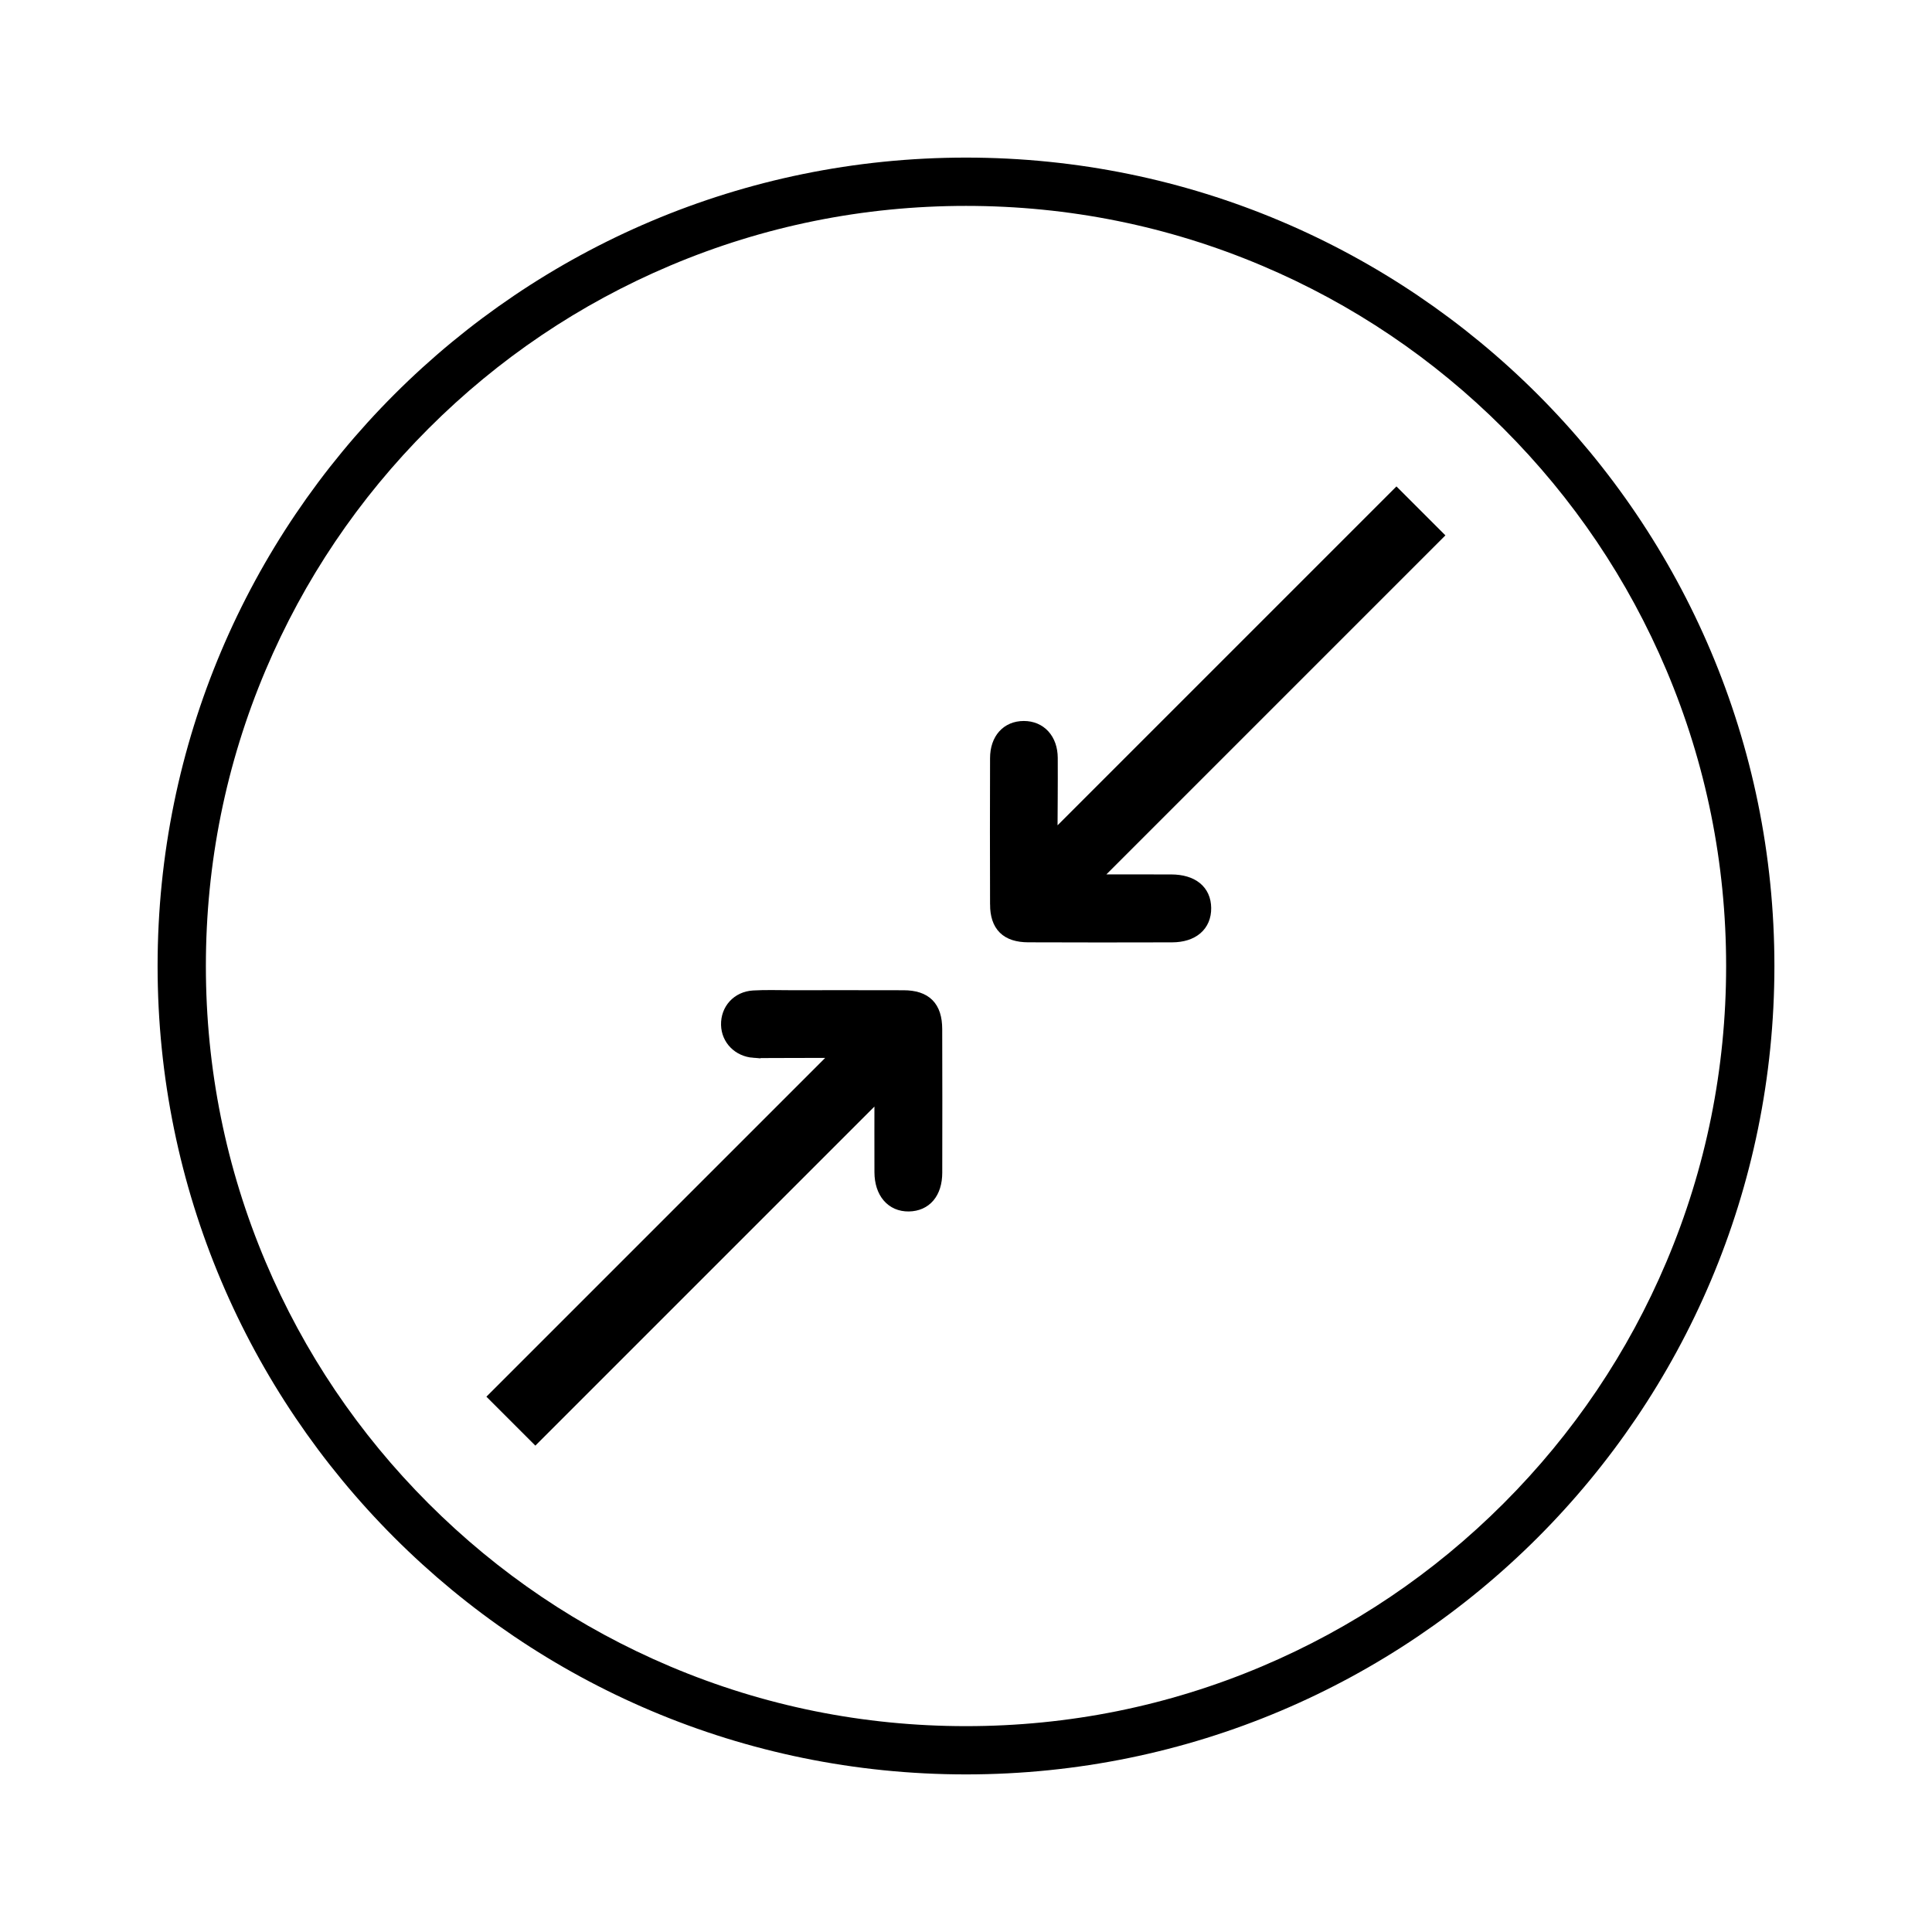 <?xml version="1.0" encoding="UTF-8"?>
<svg id="Camada_1" data-name="Camada 1" xmlns="http://www.w3.org/2000/svg" viewBox="0 0 1000 1000">
  <defs>
    <style>
      .cls-1 {
        stroke-width: 0px;
      }

      .cls-1, .cls-2 {
        fill: #000;
      }

      .cls-2 {
        stroke: #000;
        stroke-miterlimit: 10;
        stroke-width: 7px;
      }
    </style>
  </defs>
  <path class="cls-1" d="M500,106.57c53.12,0,104.65,10.4,153.13,30.91,46.85,19.81,88.93,48.19,125.07,84.33,36.14,36.14,64.51,78.22,84.33,125.07,20.51,48.49,30.91,100.01,30.91,153.13s-10.4,104.65-30.91,153.13c-19.81,46.85-48.19,88.93-84.33,125.07-36.14,36.14-78.22,64.51-125.07,84.33-48.49,20.51-100.01,30.91-153.13,30.91s-104.65-10.4-153.13-30.91c-46.85-19.81-88.93-48.19-125.07-84.33-36.14-36.14-64.51-78.22-84.33-125.07-20.51-48.49-30.91-100.01-30.91-153.13s10.4-104.65,30.91-153.13c19.81-46.85,48.19-88.93,84.33-125.07,36.14-36.14,78.22-64.51,125.07-84.33,48.49-20.51,100.01-30.91,153.13-30.91M500,81.57c-231.1,0-418.43,187.34-418.43,418.43s187.34,418.43,418.43,418.43,418.43-187.34,418.43-418.43S731.1,81.57,500,81.57h0Z"/>
  <path class="cls-2" d="M390.15,544.02c3.06.23,6.14.11,9.21.11,11.73-.02,23.47-.06,36.23-.09-24.57,24.57-101.07,101.07-178.88,178.88l20.39,20.39c77.79-77.79,154.38-154.38,179.01-179.01,0,15.31-.06,28.88,0,42.45.04,10.36,5.69,16.94,14.28,16.8,8.53-.14,13.79-6.29,13.82-16.53.06-24.8.06-49.6-.02-74.4-.03-11.3-5.27-16.53-16.48-16.57-19.53-.06-39.06-.03-58.6-.02-6.36,0-12.74-.24-19.09.13-8.03.47-13.5,6.61-13.31,14.3.18,7.27,5.76,12.99,13.44,13.57Z"/>
  <path class="cls-2" d="M515.95,468.13c.04,10.89,5.26,16.07,16.28,16.11,24.8.1,49.6.09,74.4.02,10.61-.03,16.88-5.48,16.78-14.27-.09-8.7-6.36-13.83-17.15-13.88-12.07-.06-24.14.02-36.21-.02-1.53,0-3.07-.41-5.13-.71,24.33-24.33,100.6-100.6,178.27-178.27l-20.39-20.39c-77.85,77.85-154.39,154.39-178.96,178.96.07-15.32.23-29.34.15-43.37-.05-9.49-5.75-15.64-14.08-15.63-8.4.01-13.93,6.07-13.96,15.74-.08,25.24-.08,50.48,0,75.71Z"/>
</svg>